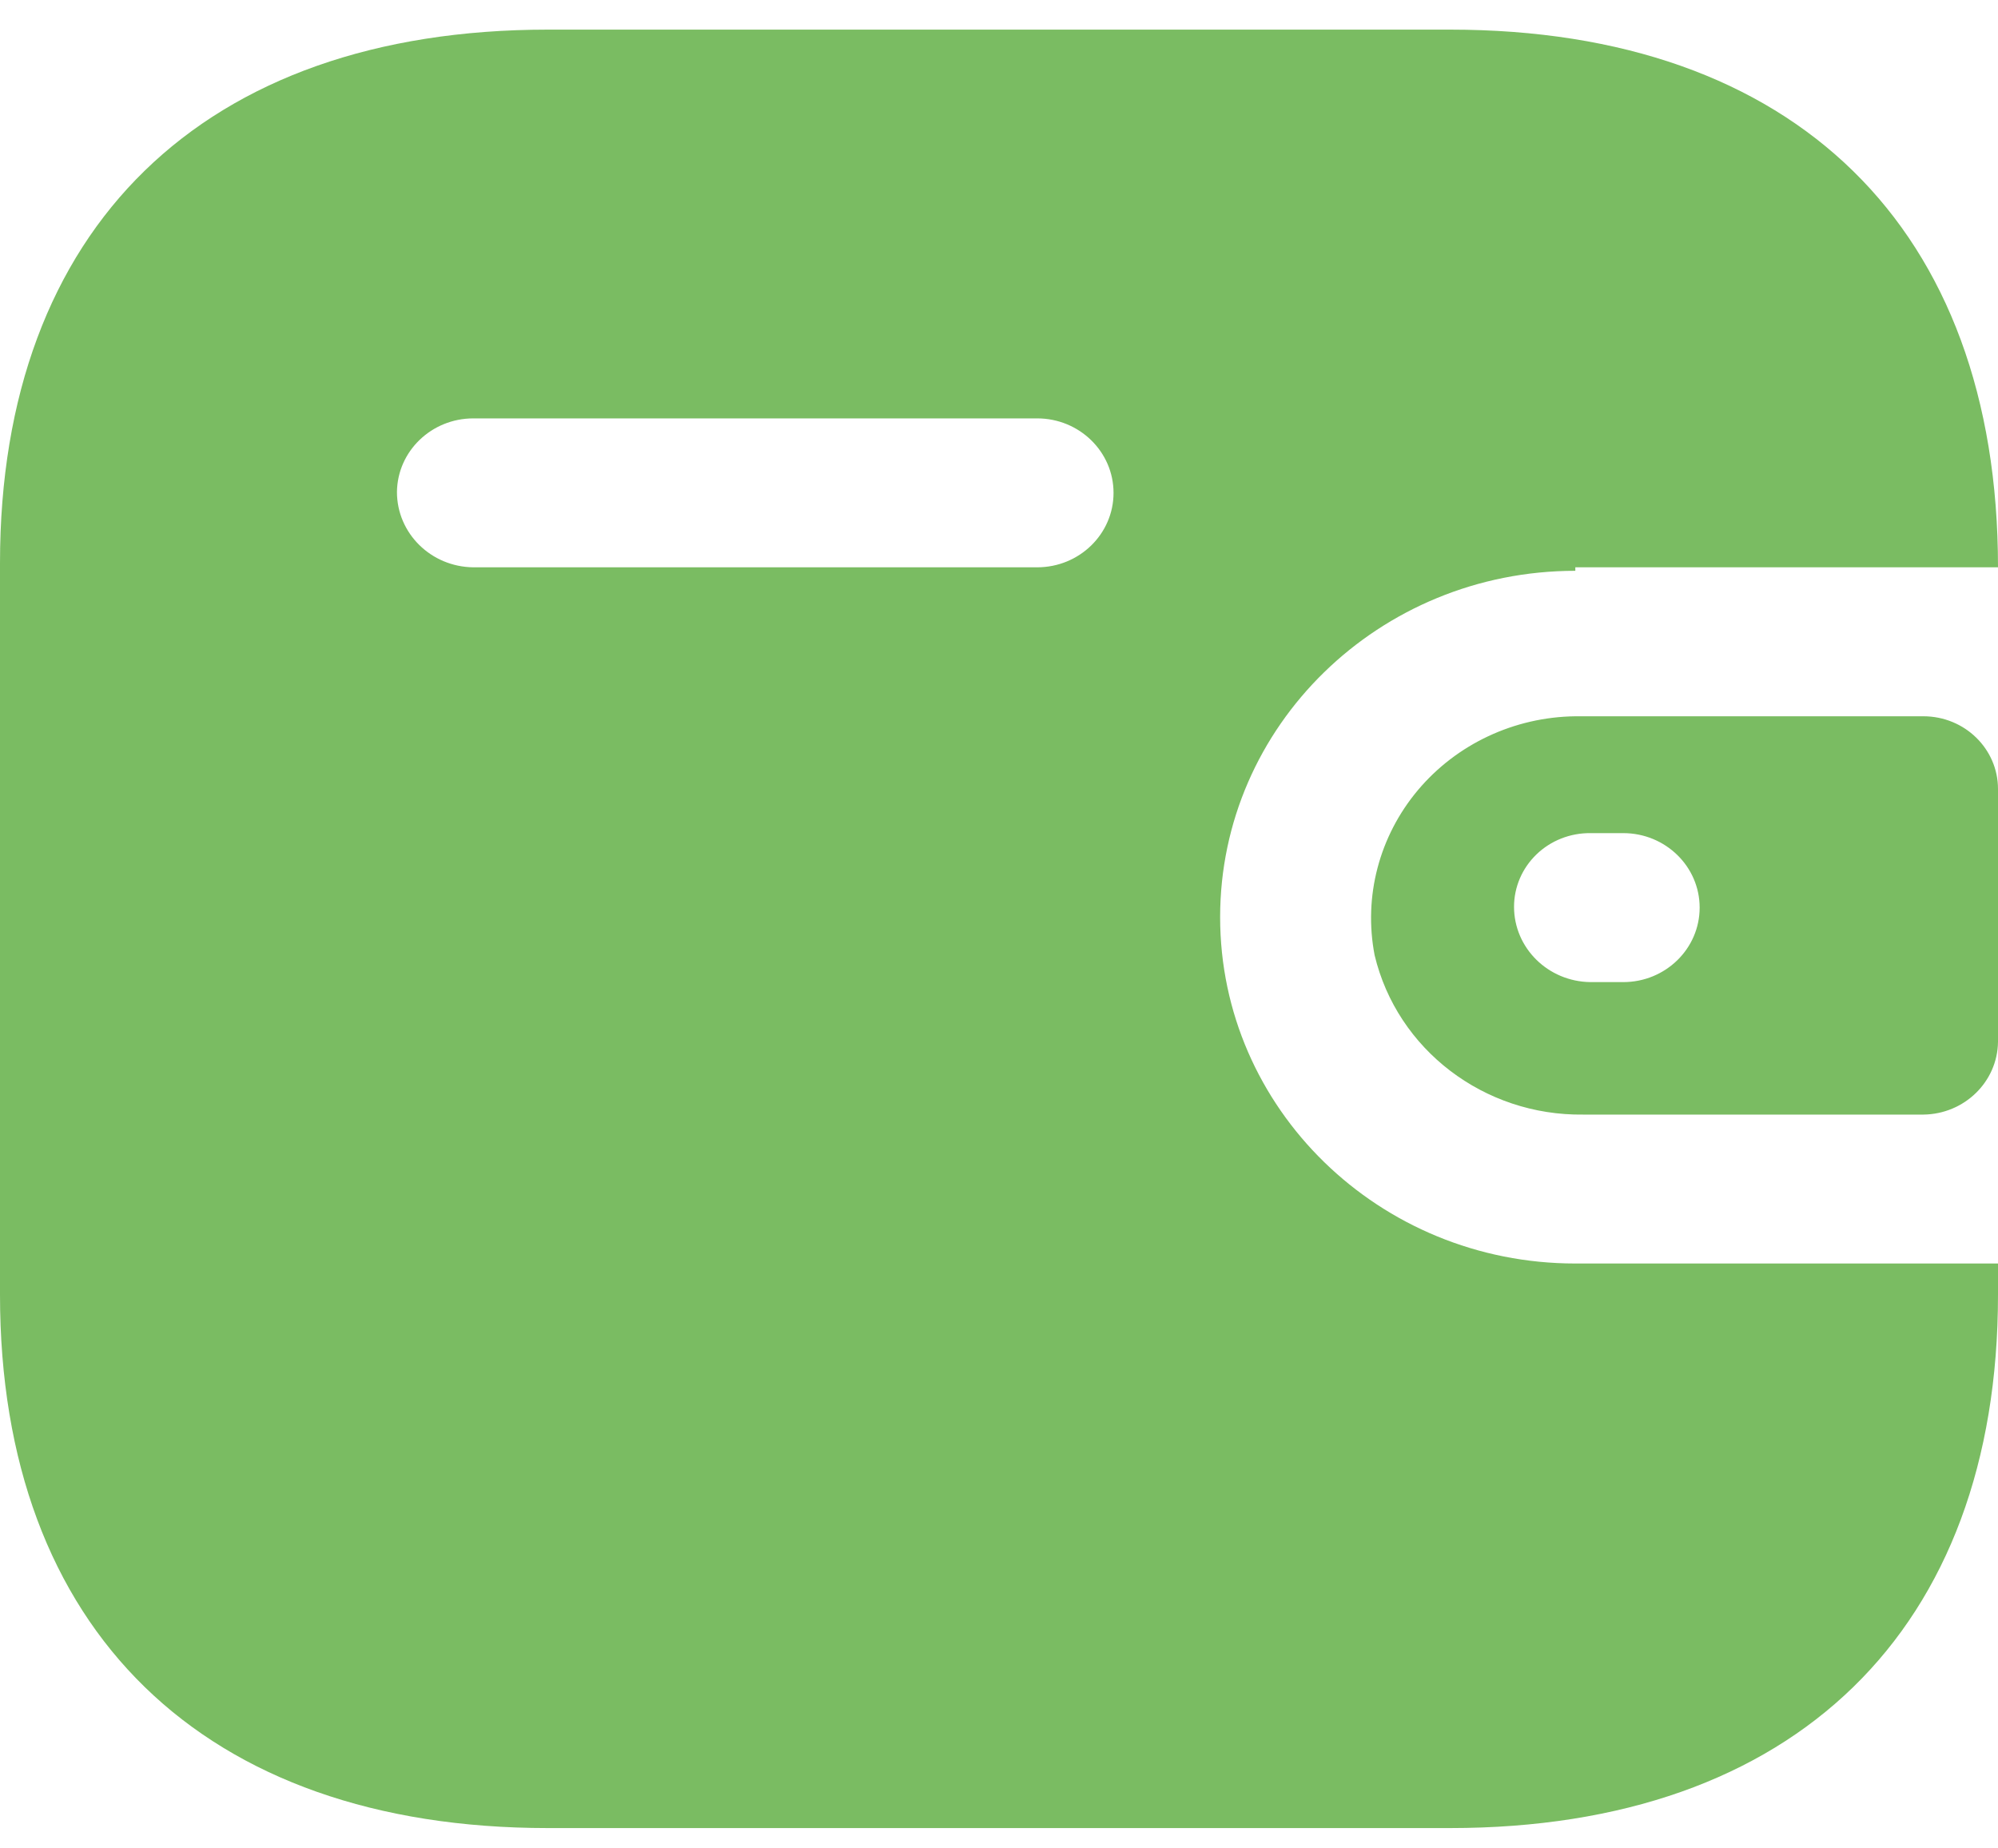 <svg xmlns="http://www.w3.org/2000/svg" width="40" height="37" viewBox="0 0 40 37" fill="none"><path d="M29.031 0.593C35.929 0.593 40 4.562 40 11.356H31.538V11.426C27.61 11.426 24.427 14.53 24.427 18.359C24.427 22.188 27.61 25.292 31.538 25.292H40V25.916C40 32.624 35.929 36.593 29.031 36.593H10.969C4.071 36.593 0 32.624 0 25.916V11.27C0 4.562 4.071 0.593 10.969 0.593H29.031ZM38.507 14.338C39.331 14.338 40 14.989 40 15.793V20.855C39.99 21.655 39.327 22.301 38.507 22.311H31.698C29.71 22.337 27.971 21.009 27.52 19.121C27.294 17.949 27.611 16.74 28.386 15.817C29.161 14.895 30.315 14.353 31.538 14.338H38.507ZM32.498 16.677H31.84C31.436 16.673 31.047 16.826 30.76 17.103C30.473 17.38 30.311 17.757 30.311 18.151C30.311 18.977 30.993 19.649 31.84 19.659H32.498C33.342 19.659 34.027 18.991 34.027 18.168C34.027 17.345 33.342 16.677 32.498 16.677ZM20.764 8.375H9.476C8.638 8.375 7.956 9.032 7.947 9.848C7.947 10.675 8.628 11.347 9.476 11.356H20.764C21.609 11.356 22.293 10.689 22.293 9.866C22.293 9.043 21.609 8.375 20.764 8.375Z" fill="#7ABC62"></path></svg>